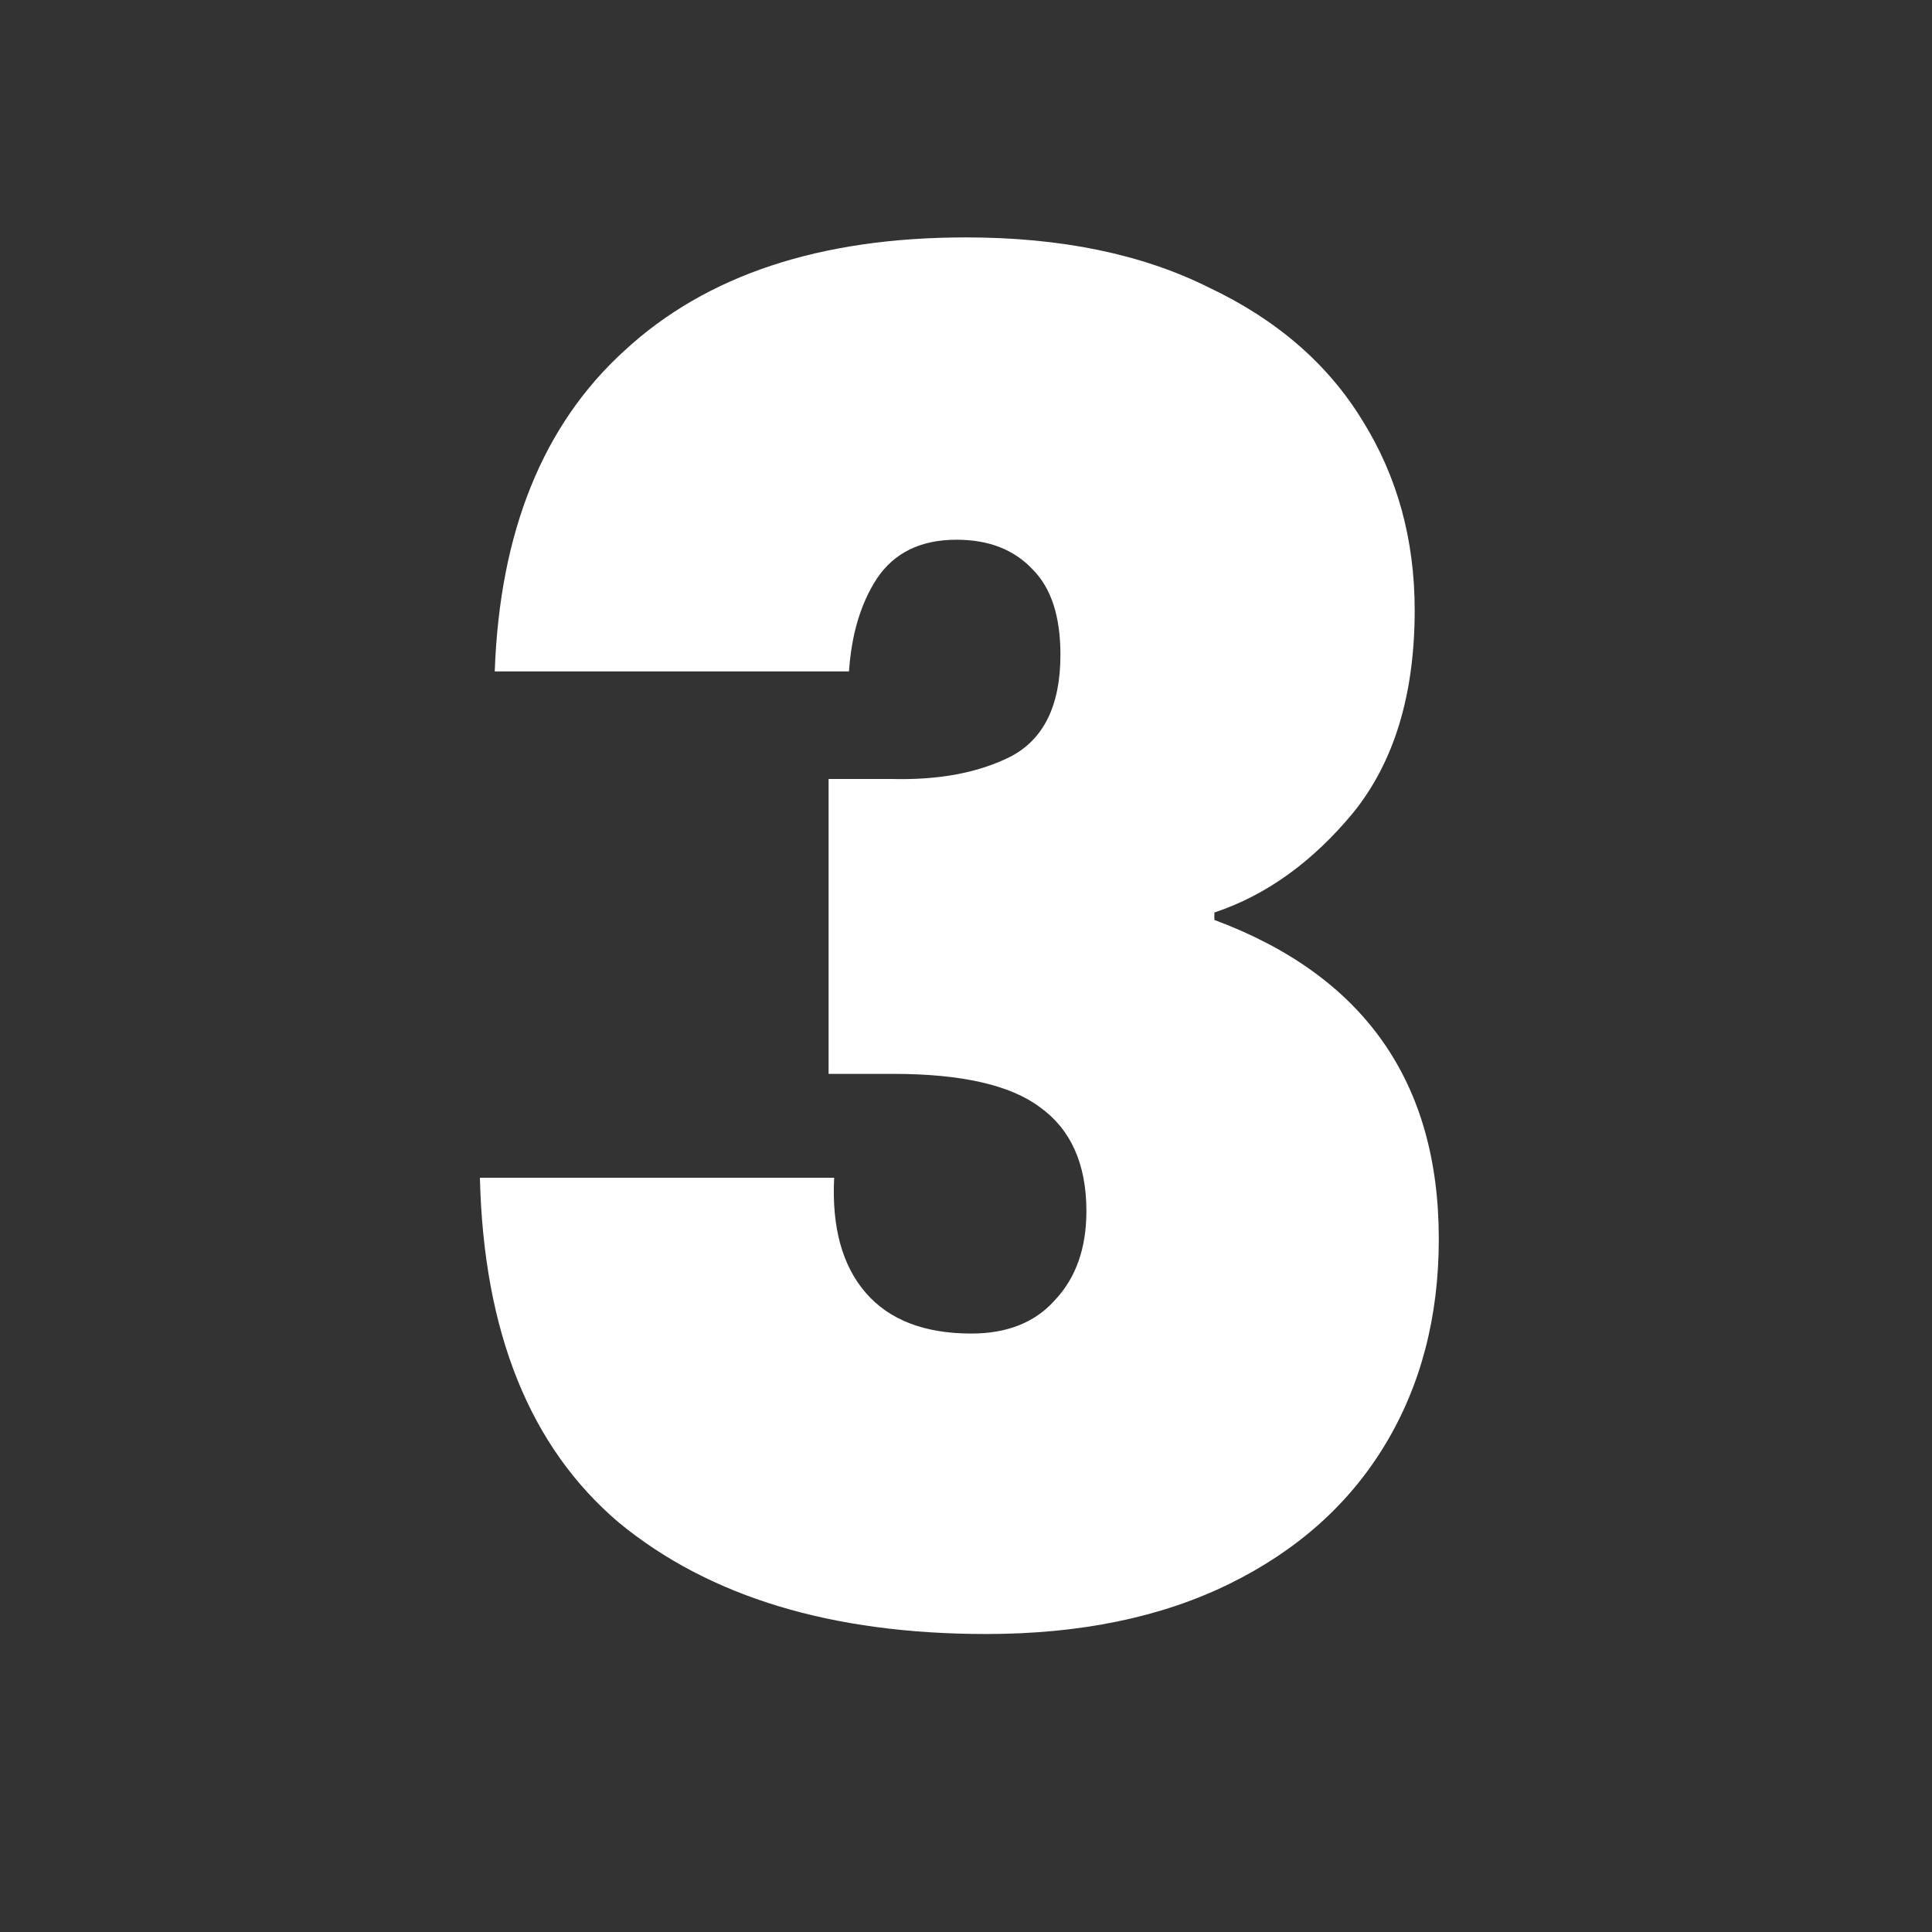 <svg width="100" height="100" viewBox="0 0 100 100" fill="none" xmlns="http://www.w3.org/2000/svg">
<rect x="0" y="0" width="100" height="100" fill="#333333" stroke="none"/>
<path d="M25.608 34.752C25.864 27.52 28.104 21.984 32.328 18.144C36.552 14.24 42.44 12.288 49.992 12.288C54.92 12.288 59.112 13.152 62.568 14.88C66.088 16.544 68.744 18.848 70.536 21.792C72.328 24.672 73.224 27.936 73.224 31.584C73.224 35.936 72.168 39.424 70.056 42.048C67.944 44.608 65.544 46.336 62.856 47.232V47.616C70.6 50.496 74.472 56 74.472 64.128C74.472 68.16 73.544 71.712 71.688 74.784C69.832 77.856 67.144 80.256 63.624 81.984C60.104 83.712 55.912 84.576 51.048 84.576C43.048 84.576 36.712 82.656 32.04 78.816C27.432 74.912 25.032 68.96 24.84 60.96H43.176C43.048 63.52 43.592 65.504 44.808 66.912C46.024 68.32 47.848 69.024 50.28 69.024C52.136 69.024 53.576 68.448 54.6 67.296C55.688 66.144 56.232 64.608 56.232 62.688C56.232 60.256 55.432 58.464 53.832 57.312C52.296 56.16 49.768 55.584 46.248 55.584H42.888V40.32H46.152C48.584 40.384 50.632 40 52.296 39.168C54.024 38.272 54.888 36.512 54.888 33.888C54.888 31.904 54.408 30.432 53.448 29.472C52.488 28.448 51.176 27.936 49.512 27.936C47.656 27.936 46.28 28.608 45.384 29.952C44.552 31.232 44.072 32.832 43.944 34.752H25.608Z" fill="white"/>
</svg>
